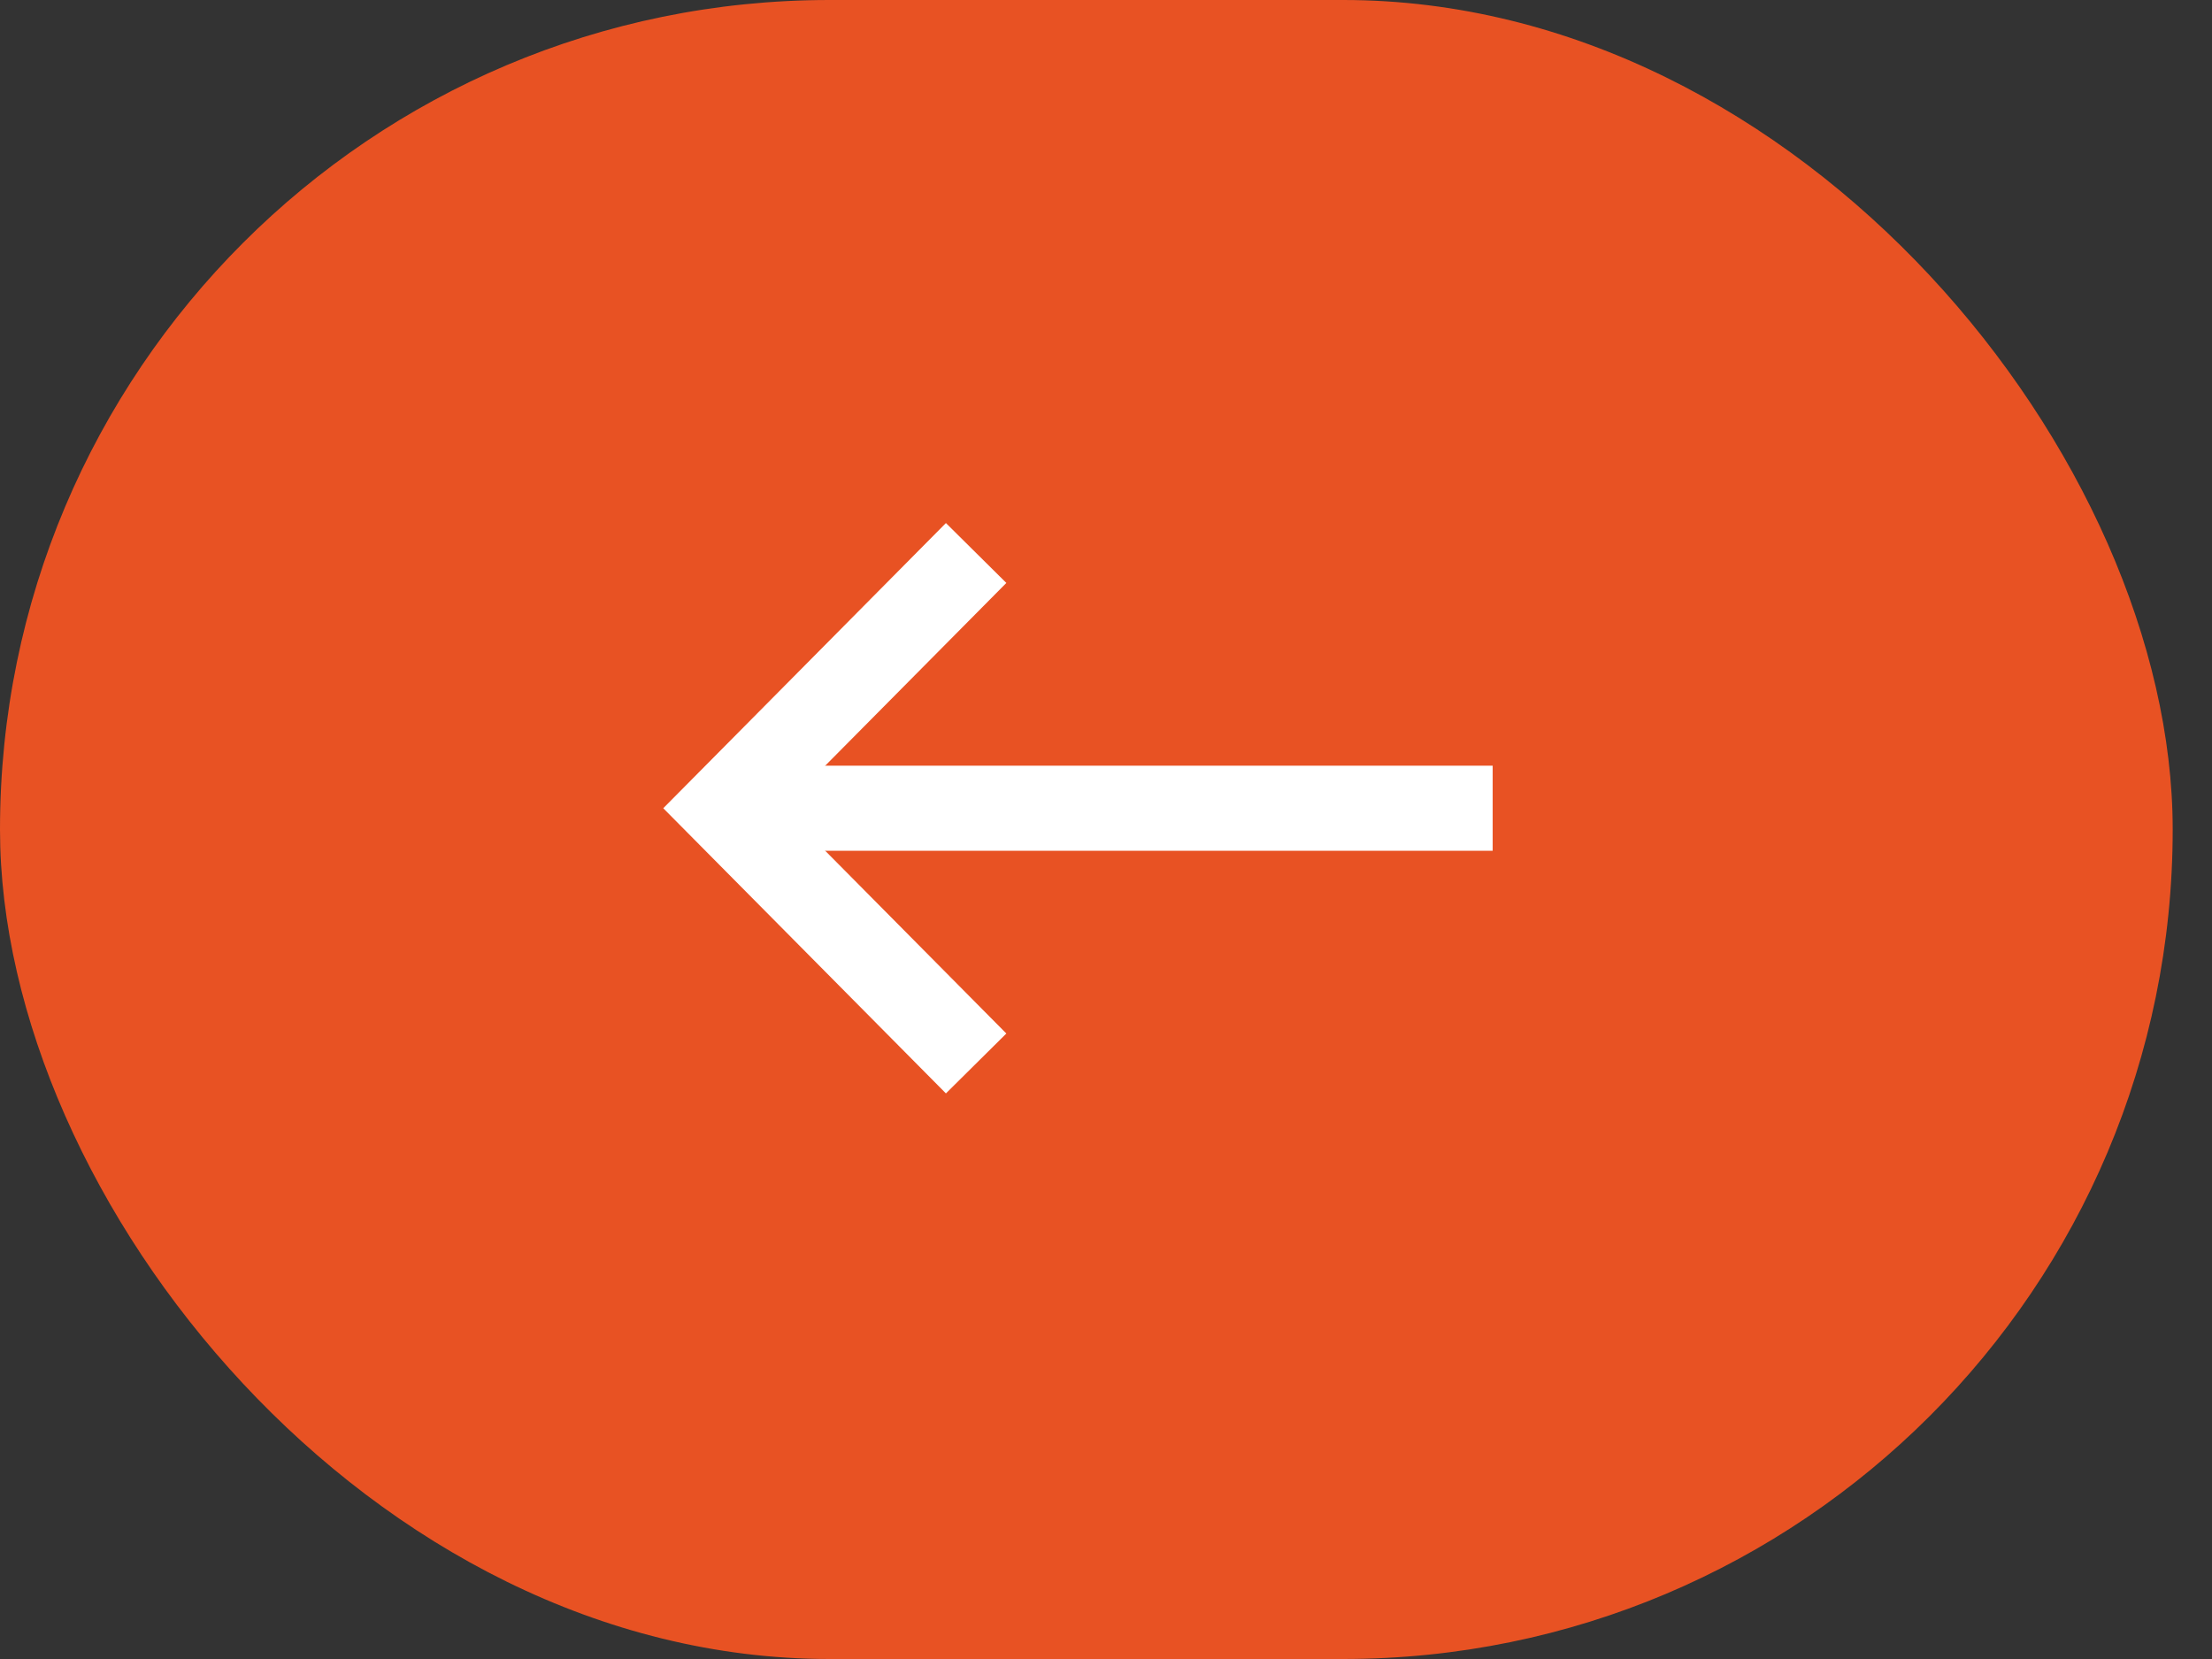 <svg width="52" height="39" viewBox="0 0 52 39" fill="none" xmlns="http://www.w3.org/2000/svg">
<rect x="0" y="0" width="52" height="39" fill="#333333" stroke="none"/>
<rect x="51.076" y="39" width="51.076" height="39" rx="19.5" transform="rotate(180 51.076 39)" fill="#E85223"/>
<path d="M22.947 25L17 19L22.947 13" stroke="white" stroke-width="2"/>
<path d="M17.496 19L35.09 19" stroke="white" stroke-width="2"/>
</svg>
